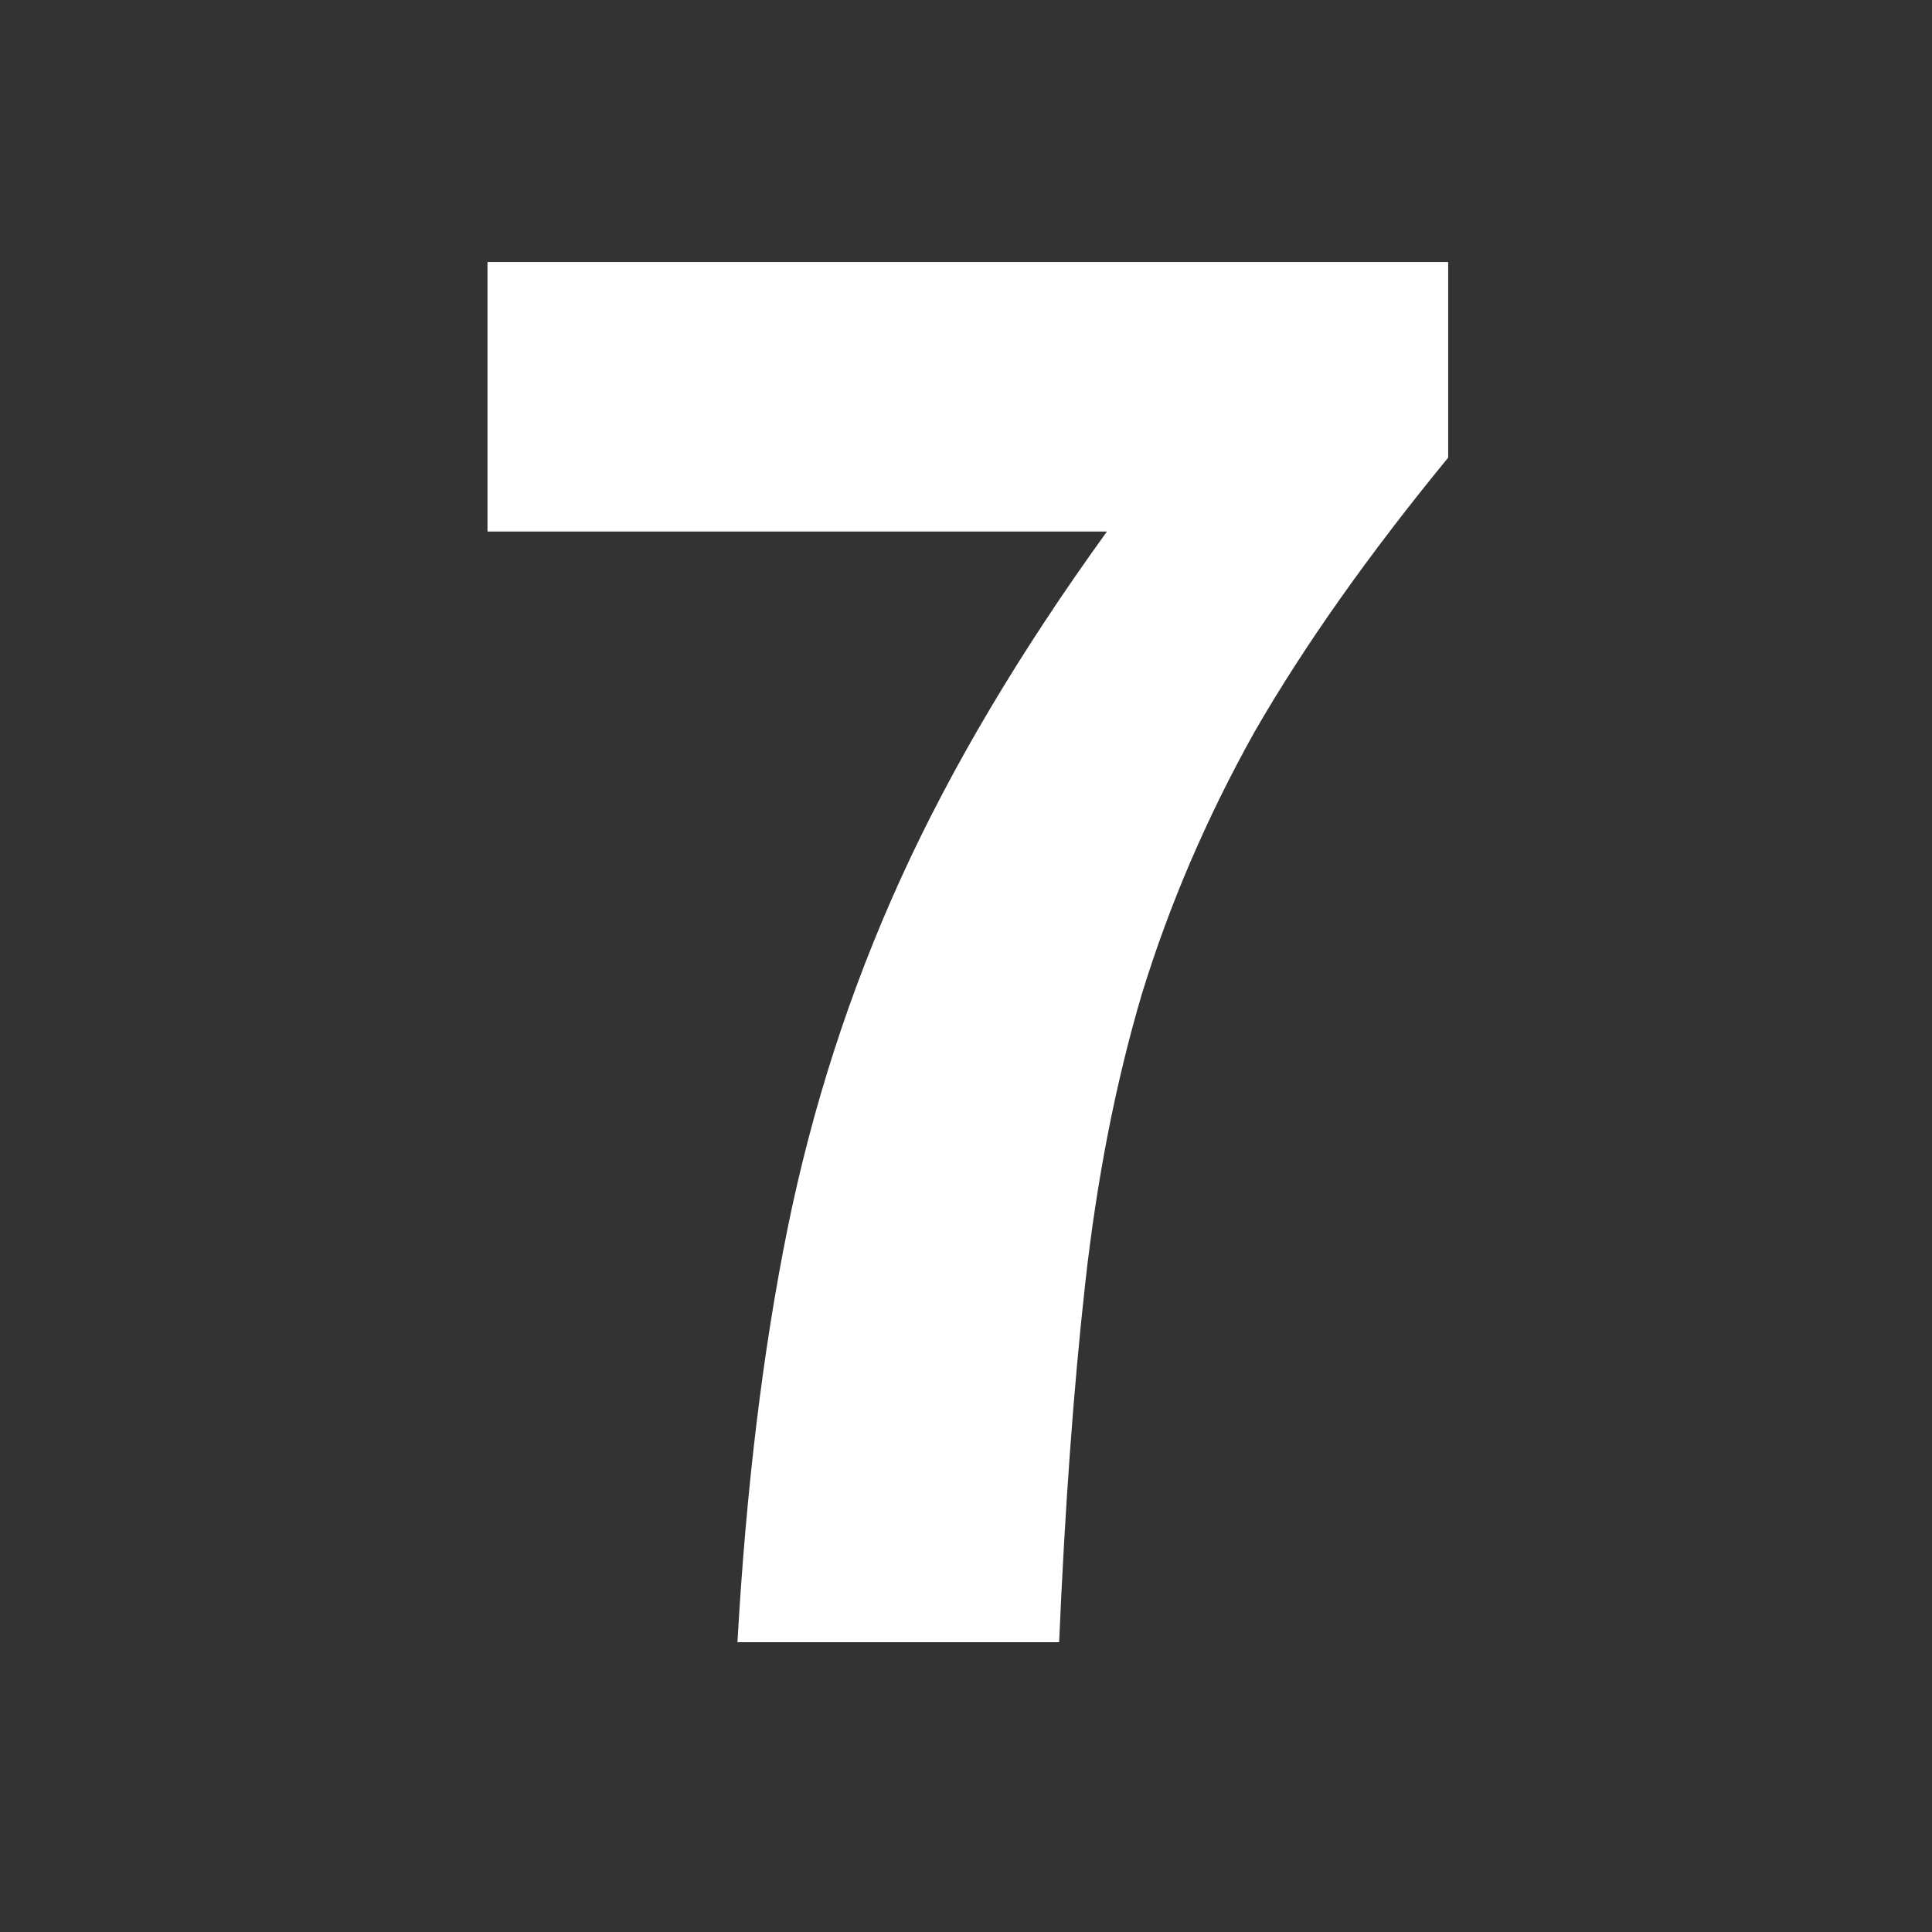 <svg width="40" height="40" viewBox="0 0 40 40" fill="none" xmlns="http://www.w3.org/2000/svg">
<rect x="0" y="0" width="40" height="40" fill="#333333" stroke="none"/>
<path d="M15.268 34C15.448 30.82 15.793 27.97 16.303 25.45C16.813 22.93 17.593 20.515 18.643 18.205C19.693 15.895 21.118 13.495 22.918 11.005H10.093V5.425H29.983V9.475C28.333 11.485 26.998 13.375 25.978 15.145C24.988 16.915 24.208 18.73 23.638 20.59C23.098 22.42 22.708 24.415 22.468 26.575C22.228 28.735 22.048 31.21 21.928 34H15.268Z" fill="white"/>
</svg>
